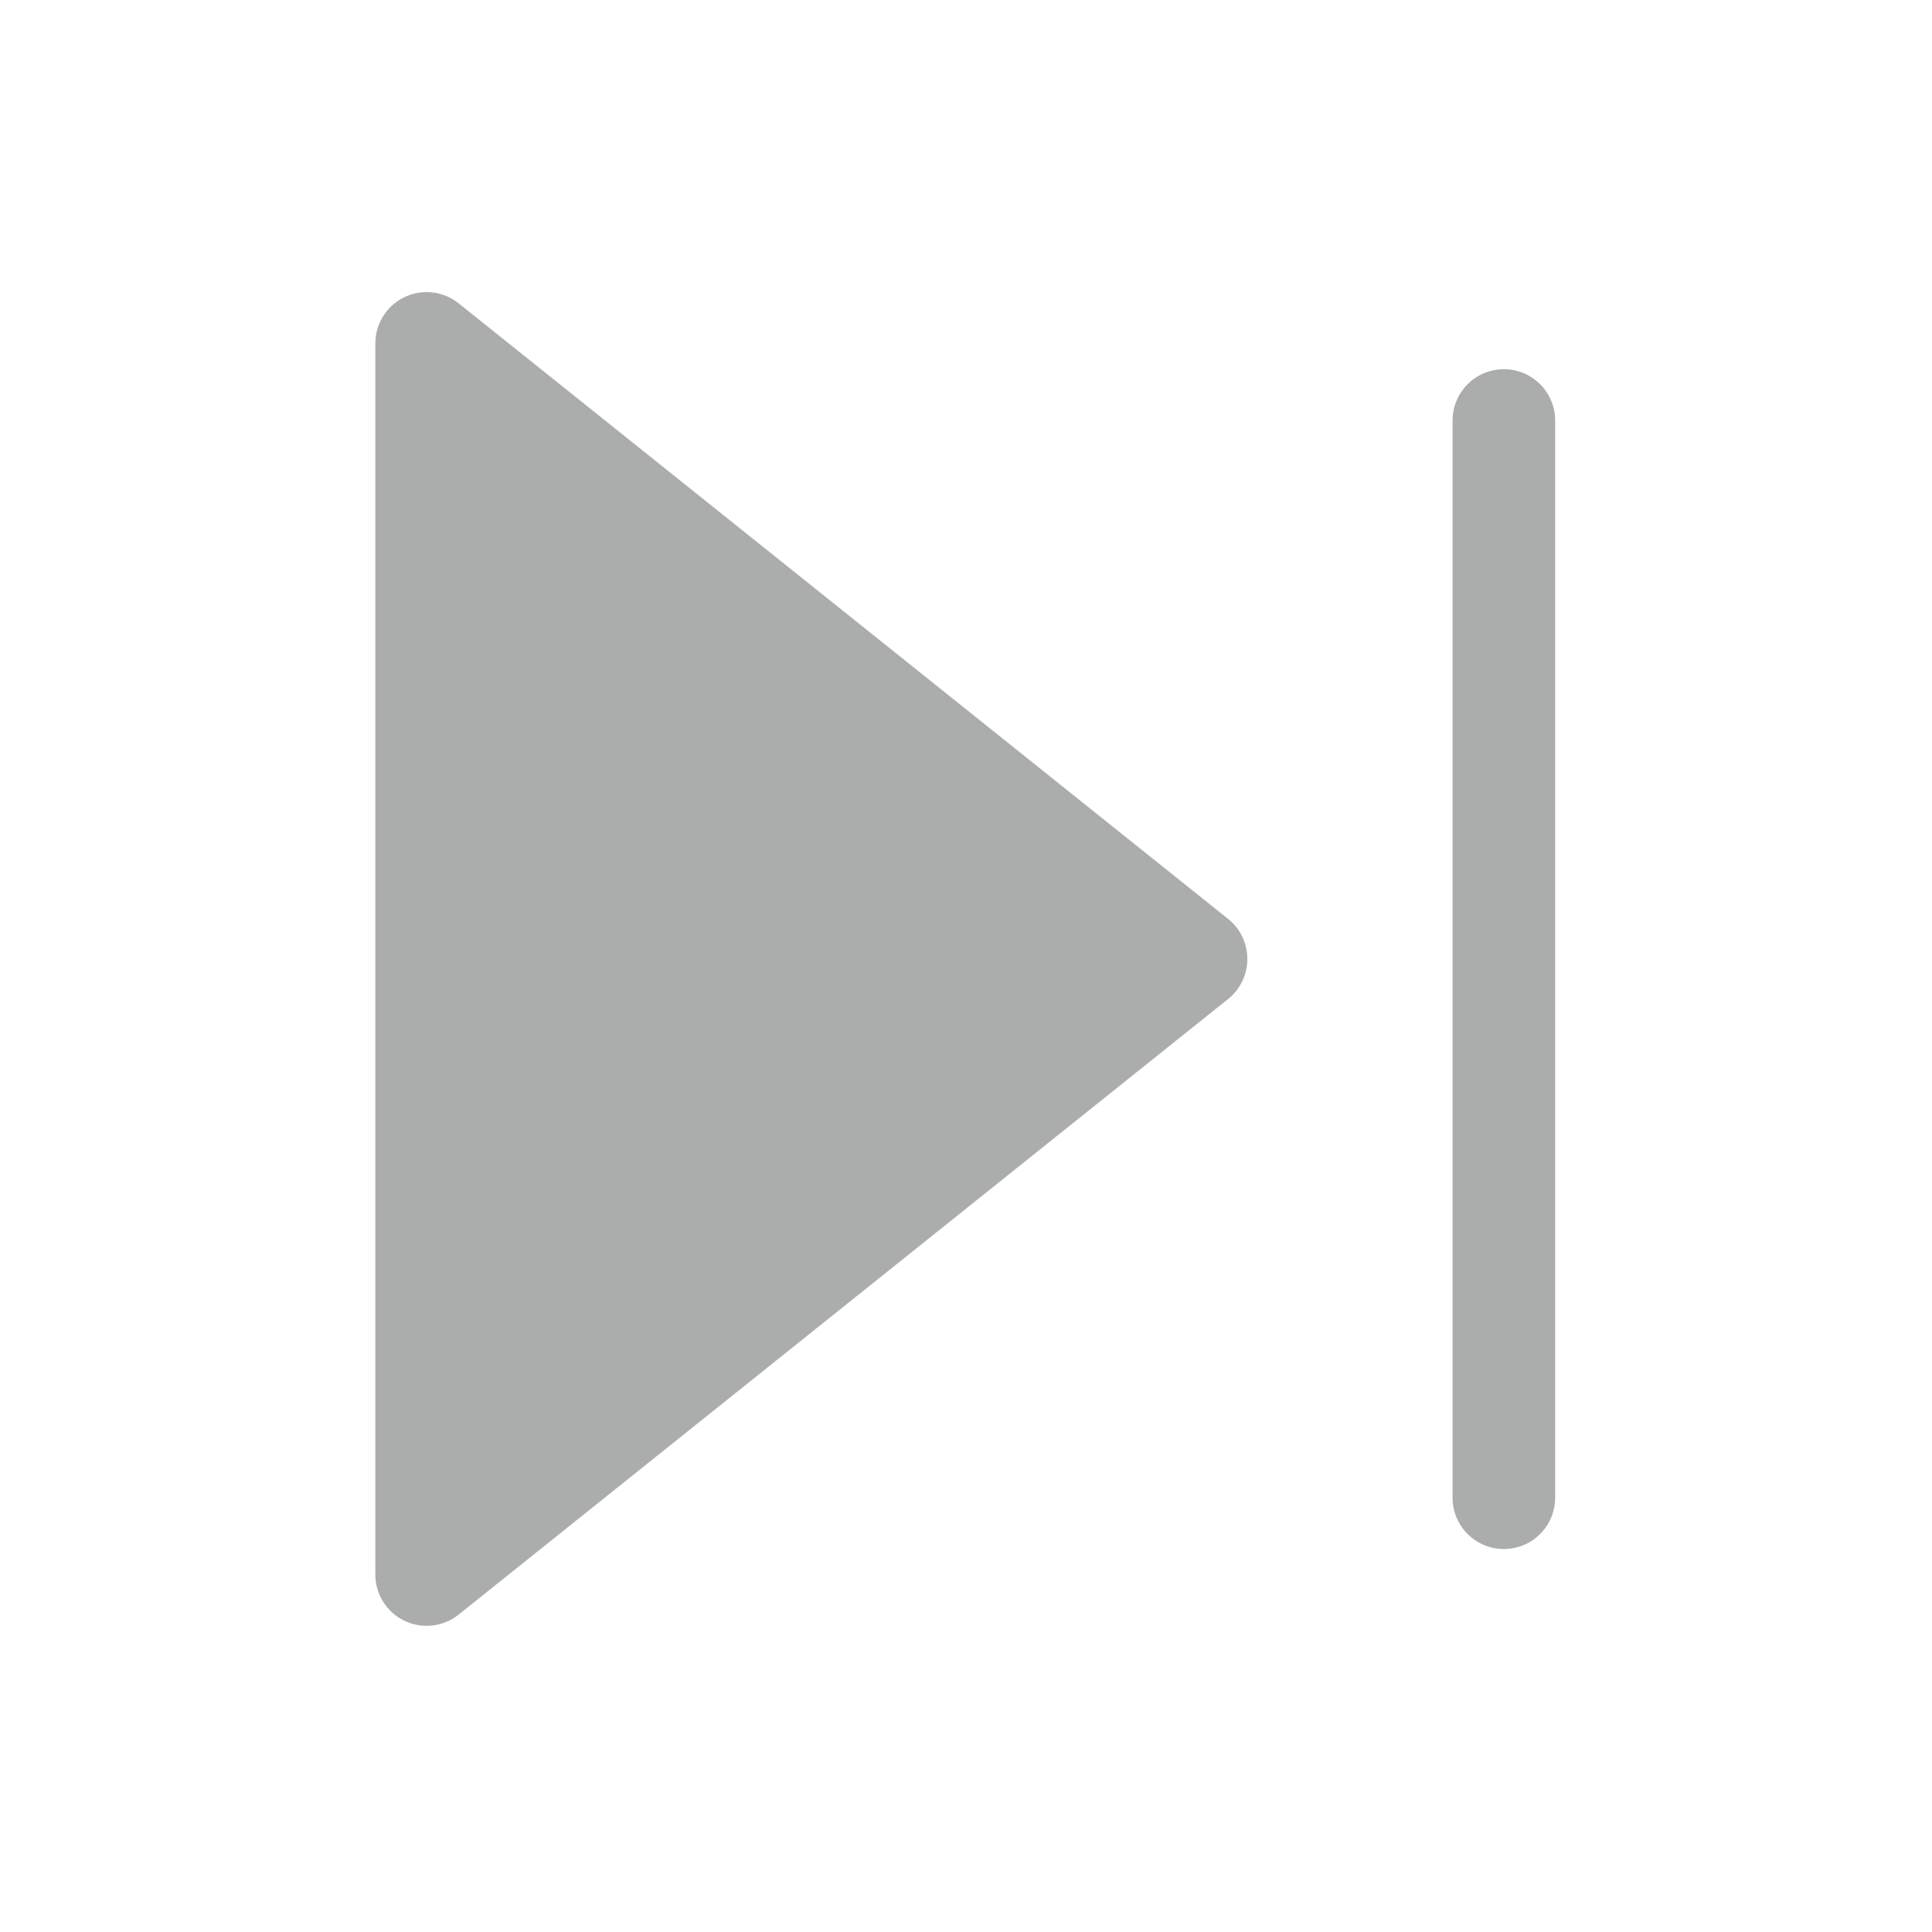<svg width="28" height="28" viewBox="0 0 28 28" fill="none" xmlns="http://www.w3.org/2000/svg">
<g id="skip-forward" opacity="0.4">
<path id="Vector" d="M6.183 4.977L17.334 13.898L6.183 22.819V4.977Z" fill="#2C3131" stroke="#2C3131" stroke-width="1.487" stroke-linecap="round" stroke-linejoin="round"/>
<path id="Vector_2" d="M21.795 6.094V21.706" stroke="#2C3131" stroke-width="1.487" stroke-linecap="round" stroke-linejoin="round"/>
</g>
</svg>
